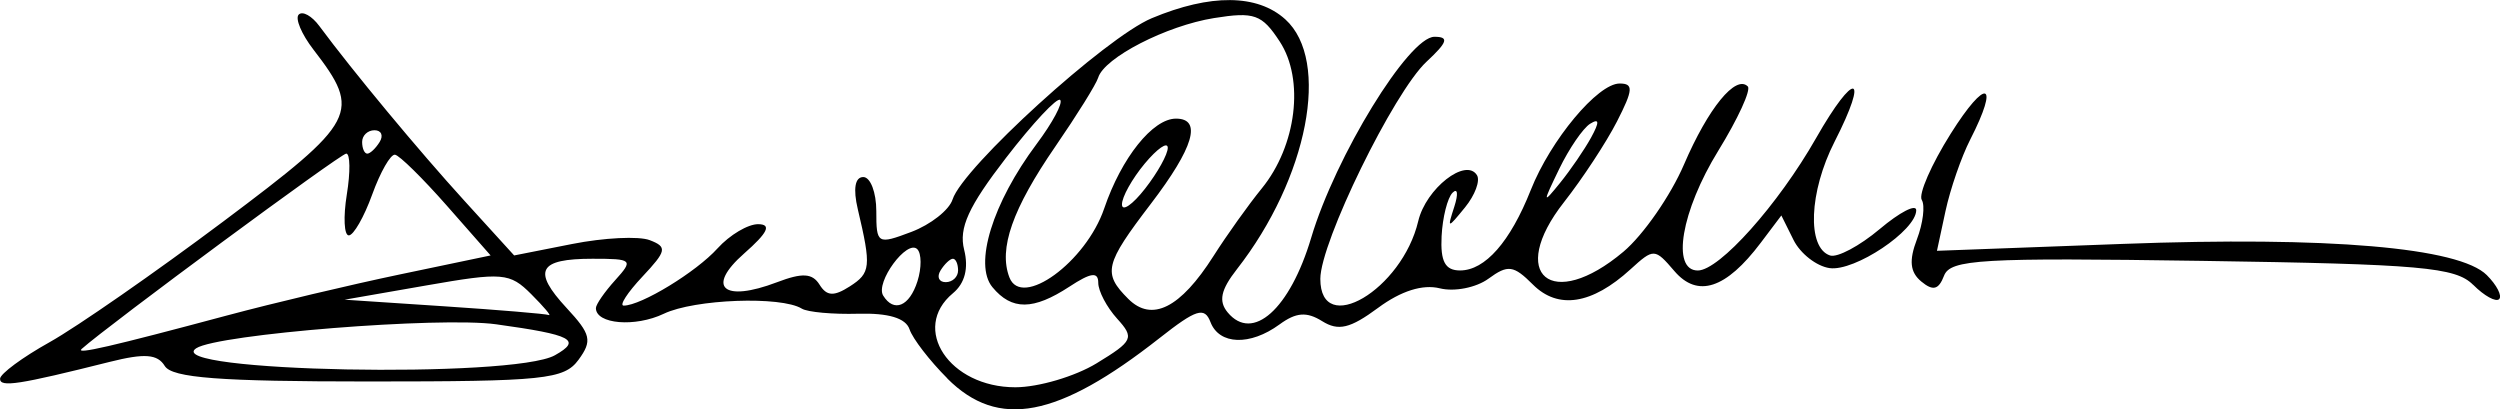 <?xml version="1.0" encoding="UTF-8" standalone="no"?>
<!-- Created with Inkscape (http://www.inkscape.org/) -->

<svg
   xmlns:dc="http://purl.org/dc/elements/1.1/"
   xmlns:cc="http://creativecommons.org/ns#"
   xmlns:rdf="http://www.w3.org/1999/02/22-rdf-syntax-ns#"
   xmlns:svg="http://www.w3.org/2000/svg"
   xmlns="http://www.w3.org/2000/svg"
   xmlns:sodipodi="http://sodipodi.sourceforge.net/DTD/sodipodi-0.dtd"
   xmlns:inkscape="http://www.inkscape.org/namespaces/inkscape"
   width="56.608mm"
   height="9.267mm"
   viewBox="0 0 56.608 9.267"
   version="1.1"
   id="svg8"
   inkscape:version="0.92.1 r15371"
   sodipodi:docname="Firma Nardella.svg">
  <defs
     id="defs2" />
  <sodipodi:namedview
     id="base"
     pagecolor="#ffffff"
     bordercolor="#666666"
     borderopacity="1.0"
     inkscape:pageopacity="0.0"
     inkscape:pageshadow="2"
     inkscape:zoom="0.98994949"
     inkscape:cx="32.118435"
     inkscape:cy="50.184164"
     inkscape:document-units="mm"
     inkscape:current-layer="layer1"
     showgrid="false"
     fit-margin-top="0"
     fit-margin-left="0"
     fit-margin-right="0"
     fit-margin-bottom="0"
     inkscape:window-width="1600"
     inkscape:window-height="837"
     inkscape:window-x="-8"
     inkscape:window-y="-8"
     inkscape:window-maximized="1" />
  <g
     inkscape:label="Livello 1"
     inkscape:groupmode="layer"
     id="layer1"
     transform="translate(-1.344,-178.437)">
    <path
       style="fill:#000000;stroke-width:0.265"
       d="m 22.796,187.006 c -0.402,-0.402 -0.787,-0.902 -0.857,-1.112 -0.085,-0.254 -0.476,-0.372 -1.166,-0.353 -0.571,0.016 -1.145,-0.036 -1.274,-0.116 -0.467,-0.288 -2.429,-0.216 -3.124,0.116 -0.649,0.31 -1.538,0.236 -1.538,-0.128 0,-0.082 0.197,-0.367 0.438,-0.633 0.416,-0.46 0.391,-0.484 -0.514,-0.484 -1.226,0 -1.369,0.271 -0.588,1.114 0.553,0.596 0.586,0.742 0.271,1.173 -0.326,0.445 -0.777,0.492 -4.756,0.492 -3.368,0 -4.447,-0.082 -4.613,-0.351 -0.166,-0.27 -0.456,-0.291 -1.247,-0.093 -2.06,0.517 -2.485,0.582 -2.483,0.383 0.001,-0.112 0.507,-0.486 1.124,-0.83 0.617,-0.345 2.388,-1.576 3.936,-2.736 3.032,-2.273 3.133,-2.466 2.036,-3.888 -0.27,-0.35 -0.42,-0.707 -0.333,-0.793 0.087,-0.087 0.297,0.03 0.467,0.26 0.756,1.021 2.252,2.823 3.286,3.958 l 1.125,1.236 1.311,-0.259 c 0.721,-0.143 1.512,-0.182 1.759,-0.087 0.401,0.154 0.383,0.241 -0.167,0.827 -0.338,0.36 -0.529,0.655 -0.423,0.655 0.394,0 1.64,-0.759 2.125,-1.296 0.277,-0.306 0.693,-0.552 0.925,-0.548 0.303,0.006 0.212,0.193 -0.322,0.663 -0.872,0.767 -0.475,1.115 0.743,0.652 0.575,-0.219 0.801,-0.206 0.964,0.055 0.163,0.261 0.323,0.27 0.683,0.04 0.476,-0.305 0.491,-0.444 0.183,-1.749 -0.109,-0.462 -0.064,-0.728 0.124,-0.728 0.162,0 0.295,0.347 0.295,0.771 0,0.747 0.025,0.761 0.794,0.471 0.437,-0.165 0.857,-0.496 0.933,-0.735 0.23,-0.723 3.465,-3.667 4.511,-4.104 1.33,-0.556 2.39,-0.546 3.023,0.026 1.03,0.932 0.513,3.598 -1.097,5.659 -0.365,0.467 -0.419,0.723 -0.208,0.977 0.565,0.681 1.409,-0.074 1.891,-1.69 0.549,-1.844 2.209,-4.551 2.791,-4.551 0.336,0 0.298,0.12 -0.18,0.565 -0.743,0.692 -2.404,4.09 -2.404,4.917 0,1.339 1.85,0.248 2.217,-1.308 0.174,-0.738 1.079,-1.445 1.33,-1.04 0.077,0.124 -0.045,0.452 -0.27,0.728 -0.401,0.491 -0.406,0.49 -0.242,-0.019 0.092,-0.287 0.074,-0.427 -0.041,-0.312 -0.115,0.115 -0.226,0.558 -0.248,0.984 -0.029,0.573 0.08,0.776 0.418,0.776 0.566,0 1.136,-0.648 1.601,-1.821 0.449,-1.134 1.516,-2.412 2.012,-2.412 0.318,0 0.308,0.14 -0.06,0.86 -0.242,0.473 -0.782,1.295 -1.199,1.826 -1.293,1.646 -0.281,2.491 1.345,1.123 0.45,-0.379 1.068,-1.268 1.372,-1.976 0.549,-1.277 1.172,-2.039 1.444,-1.767 0.078,0.078 -0.223,0.733 -0.668,1.456 -0.839,1.363 -1.069,2.712 -0.464,2.712 0.488,0 1.821,-1.492 2.678,-2.997 0.878,-1.541 1.213,-1.476 0.419,0.081 -0.579,1.135 -0.629,2.403 -0.102,2.576 0.164,0.054 0.67,-0.216 1.124,-0.598 0.455,-0.383 0.827,-0.575 0.827,-0.427 0,0.46 -1.396,1.393 -1.962,1.311 -0.296,-0.043 -0.662,-0.329 -0.815,-0.635 l -0.277,-0.557 -0.467,0.619 c -0.787,1.044 -1.429,1.254 -1.955,0.64 -0.445,-0.519 -0.467,-0.52 -0.996,-0.038 -0.87,0.794 -1.637,0.914 -2.207,0.344 -0.439,-0.439 -0.566,-0.456 -1.006,-0.134 -0.277,0.203 -0.772,0.301 -1.101,0.219 -0.388,-0.097 -0.88,0.058 -1.399,0.442 -0.633,0.468 -0.899,0.531 -1.267,0.301 -0.351,-0.219 -0.59,-0.2 -0.966,0.075 -0.666,0.487 -1.364,0.463 -1.562,-0.053 -0.135,-0.352 -0.32,-0.294 -1.153,0.361 -2.307,1.813 -3.652,2.069 -4.806,0.916 z m 3.379,-0.343 c 0.828,-0.505 0.86,-0.574 0.463,-1.012 -0.234,-0.259 -0.426,-0.623 -0.426,-0.811 0,-0.254 -0.166,-0.232 -0.652,0.087 -0.82,0.537 -1.306,0.541 -1.744,0.013 -0.428,-0.515 0.002,-1.908 0.999,-3.241 0.361,-0.482 0.602,-0.932 0.535,-0.999 -0.067,-0.067 -0.62,0.524 -1.229,1.314 -0.849,1.101 -1.07,1.585 -0.946,2.077 0.105,0.419 0.017,0.761 -0.253,0.985 -0.964,0.8 -0.081,2.131 1.413,2.13 0.523,-5.3e-4 1.351,-0.245 1.84,-0.543 z m -12.266,-0.182 c 0.615,-0.345 0.394,-0.462 -1.331,-0.701 -1.273,-0.177 -6.298,0.224 -6.79,0.542 -0.829,0.535 7.172,0.692 8.121,0.159 z m -7.408,-0.905 c 1.019,-0.273 2.775,-0.69 3.902,-0.926 l 2.05,-0.429 -0.992,-1.128 c -0.546,-0.62 -1.073,-1.139 -1.173,-1.153 -0.1,-0.014 -0.332,0.392 -0.516,0.901 -0.184,0.509 -0.423,0.926 -0.53,0.926 -0.107,0 -0.127,-0.417 -0.045,-0.926 0.083,-0.509 0.077,-0.926 -0.013,-0.926 -0.127,0 -5.382,3.88 -5.991,4.423 -0.151,0.134 0.669,-0.055 3.307,-0.762 z m 6.872,-0.478 c -0.487,-0.487 -0.645,-0.5 -2.374,-0.198 l -1.852,0.323 2.249,0.149 c 1.237,0.082 2.305,0.171 2.374,0.198 0.069,0.027 -0.11,-0.185 -0.397,-0.472 z m 15.447,-0.861 c 0.303,-0.477 0.796,-1.167 1.095,-1.534 0.787,-0.966 0.97,-2.465 0.406,-3.326 -0.403,-0.616 -0.575,-0.677 -1.487,-0.531 -1.079,0.173 -2.488,0.897 -2.624,1.35 -0.044,0.146 -0.48,0.846 -0.969,1.557 -0.973,1.415 -1.29,2.316 -1.041,2.965 0.274,0.715 1.734,-0.347 2.147,-1.562 0.39,-1.146 1.099,-2.033 1.625,-2.033 0.596,0 0.402,0.657 -0.57,1.93 -1.046,1.37 -1.093,1.569 -0.511,2.151 0.534,0.534 1.18,0.21 1.928,-0.966 z m -6.702,0.569 c 0.096,-0.302 0.094,-0.629 -0.004,-0.727 -0.231,-0.231 -0.955,0.754 -0.772,1.051 0.242,0.392 0.595,0.245 0.776,-0.324 z m 0.92,-0.245 c 0,-0.146 -0.052,-0.265 -0.117,-0.265 -0.064,0 -0.19,0.119 -0.28,0.265 -0.09,0.146 -0.037,0.265 0.117,0.265 0.154,0 0.28,-0.119 0.28,-0.265 z m 4.748,-2.778 c -0.002,-0.146 -0.237,0.017 -0.523,0.36 -0.286,0.344 -0.518,0.76 -0.514,0.926 0.003,0.166 0.239,0.004 0.523,-0.36 0.285,-0.364 0.516,-0.781 0.514,-0.926 z m 9.585,-0.23 c 0.194,-0.354 0.188,-0.444 -0.021,-0.314 -0.161,0.1 -0.476,0.56 -0.701,1.024 -0.379,0.783 -0.377,0.805 0.021,0.314 0.236,-0.291 0.551,-0.752 0.701,-1.024 z m -27.43,0.098 c 0.09,-0.146 0.037,-0.265 -0.117,-0.265 -0.154,0 -0.28,0.119 -0.28,0.265 0,0.146 0.052,0.265 0.117,0.265 0.064,0 0.19,-0.119 0.28,-0.265 z m 47.402,3.235 c -0.398,-0.398 -1.181,-0.468 -6.137,-0.542 -5.009,-0.075 -5.7,-0.035 -5.843,0.337 -0.122,0.318 -0.249,0.35 -0.514,0.131 -0.256,-0.212 -0.283,-0.473 -0.1,-0.955 0.139,-0.365 0.188,-0.767 0.11,-0.893 -0.078,-0.127 0.216,-0.801 0.655,-1.499 0.805,-1.281 1.117,-1.187 0.442,0.133 -0.201,0.393 -0.452,1.12 -0.559,1.616 l -0.194,0.902 4.202,-0.156 c 4.666,-0.174 7.621,0.08 8.248,0.706 0.227,0.227 0.352,0.471 0.28,0.544 -0.073,0.073 -0.338,-0.073 -0.588,-0.324 z"
       id="path4496"
       inkscape:connector-curvature="0"
       sodipodi:nodetypes="cccccscsccscccccccccccccsccsscccsscccccccscsccccccscscccccssccccscccsccccccccscccccscsccccccccccsccccccsscsccccccccccccsccccsccccccccsscssccccccccccccssscccccsccccccccc" />
  </g>
</svg>
